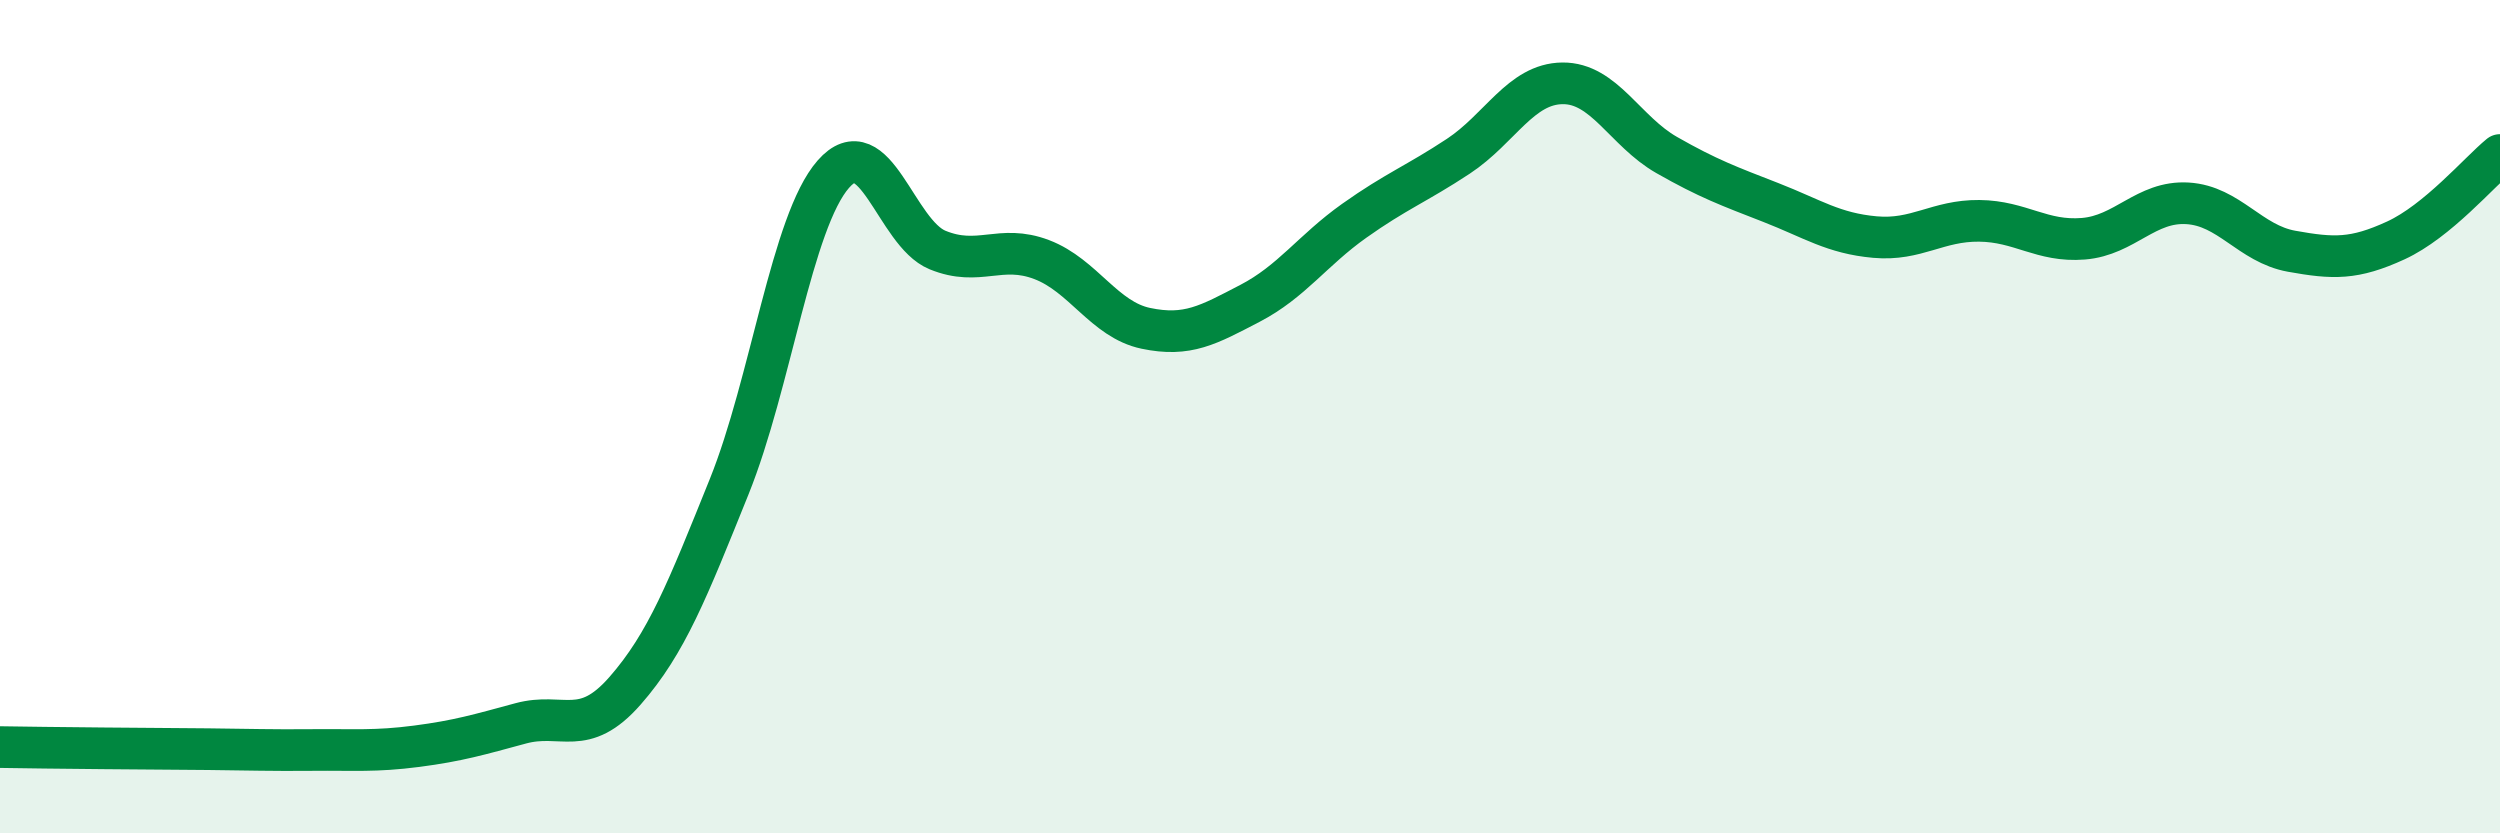 
    <svg width="60" height="20" viewBox="0 0 60 20" xmlns="http://www.w3.org/2000/svg">
      <path
        d="M 0,17.93 C 0.5,17.94 1.5,17.95 2.5,17.96 C 3.5,17.97 4,17.97 5,17.98 C 6,17.99 6.5,18.01 7.5,18 C 8.5,17.99 9,18.04 10,17.91 C 11,17.78 11.5,17.63 12.5,17.36 C 13.5,17.09 14,17.72 15,16.58 C 16,15.44 16.5,14.16 17.5,11.68 C 18.5,9.2 19,5.32 20,4.18 C 21,3.04 21.5,5.59 22.5,6 C 23.5,6.41 24,5.85 25,6.23 C 26,6.61 26.5,7.67 27.5,7.88 C 28.5,8.09 29,7.8 30,7.28 C 31,6.76 31.5,6.01 32.5,5.3 C 33.5,4.59 34,4.41 35,3.75 C 36,3.09 36.5,2.01 37.5,2 C 38.5,1.99 39,3.15 40,3.72 C 41,4.29 41.5,4.47 42.5,4.86 C 43.5,5.25 44,5.6 45,5.69 C 46,5.78 46.5,5.29 47.5,5.3 C 48.5,5.31 49,5.81 50,5.73 C 51,5.65 51.5,4.82 52.5,4.88 C 53.5,4.94 54,5.85 55,6.03 C 56,6.21 56.5,6.23 57.5,5.77 C 58.5,5.31 59.5,4.13 60,3.72L60 20L0 20Z"
        fill="#008740"
        opacity="0.1"
        stroke-linecap="round"
        stroke-linejoin="round"
      />
      <path
        d="M 0,17.93 C 0.5,17.94 1.5,17.95 2.5,17.96 C 3.5,17.97 4,17.97 5,17.98 C 6,17.99 6.5,18.01 7.5,18 C 8.5,17.99 9,18.04 10,17.91 C 11,17.78 11.5,17.63 12.5,17.36 C 13.5,17.09 14,17.72 15,16.58 C 16,15.44 16.5,14.16 17.5,11.68 C 18.5,9.2 19,5.32 20,4.18 C 21,3.04 21.5,5.59 22.5,6 C 23.5,6.41 24,5.85 25,6.23 C 26,6.61 26.5,7.67 27.5,7.88 C 28.5,8.09 29,7.8 30,7.28 C 31,6.76 31.5,6.01 32.5,5.3 C 33.5,4.59 34,4.41 35,3.75 C 36,3.09 36.5,2.01 37.5,2 C 38.5,1.99 39,3.15 40,3.72 C 41,4.29 41.5,4.47 42.5,4.86 C 43.5,5.25 44,5.6 45,5.69 C 46,5.78 46.5,5.29 47.5,5.3 C 48.5,5.31 49,5.81 50,5.73 C 51,5.65 51.5,4.82 52.5,4.88 C 53.5,4.94 54,5.85 55,6.03 C 56,6.21 56.5,6.23 57.5,5.77 C 58.5,5.31 59.5,4.13 60,3.72"
        stroke="#008740"
        stroke-width="1"
        fill="none"
        stroke-linecap="round"
        stroke-linejoin="round"
      />
    </svg>
  